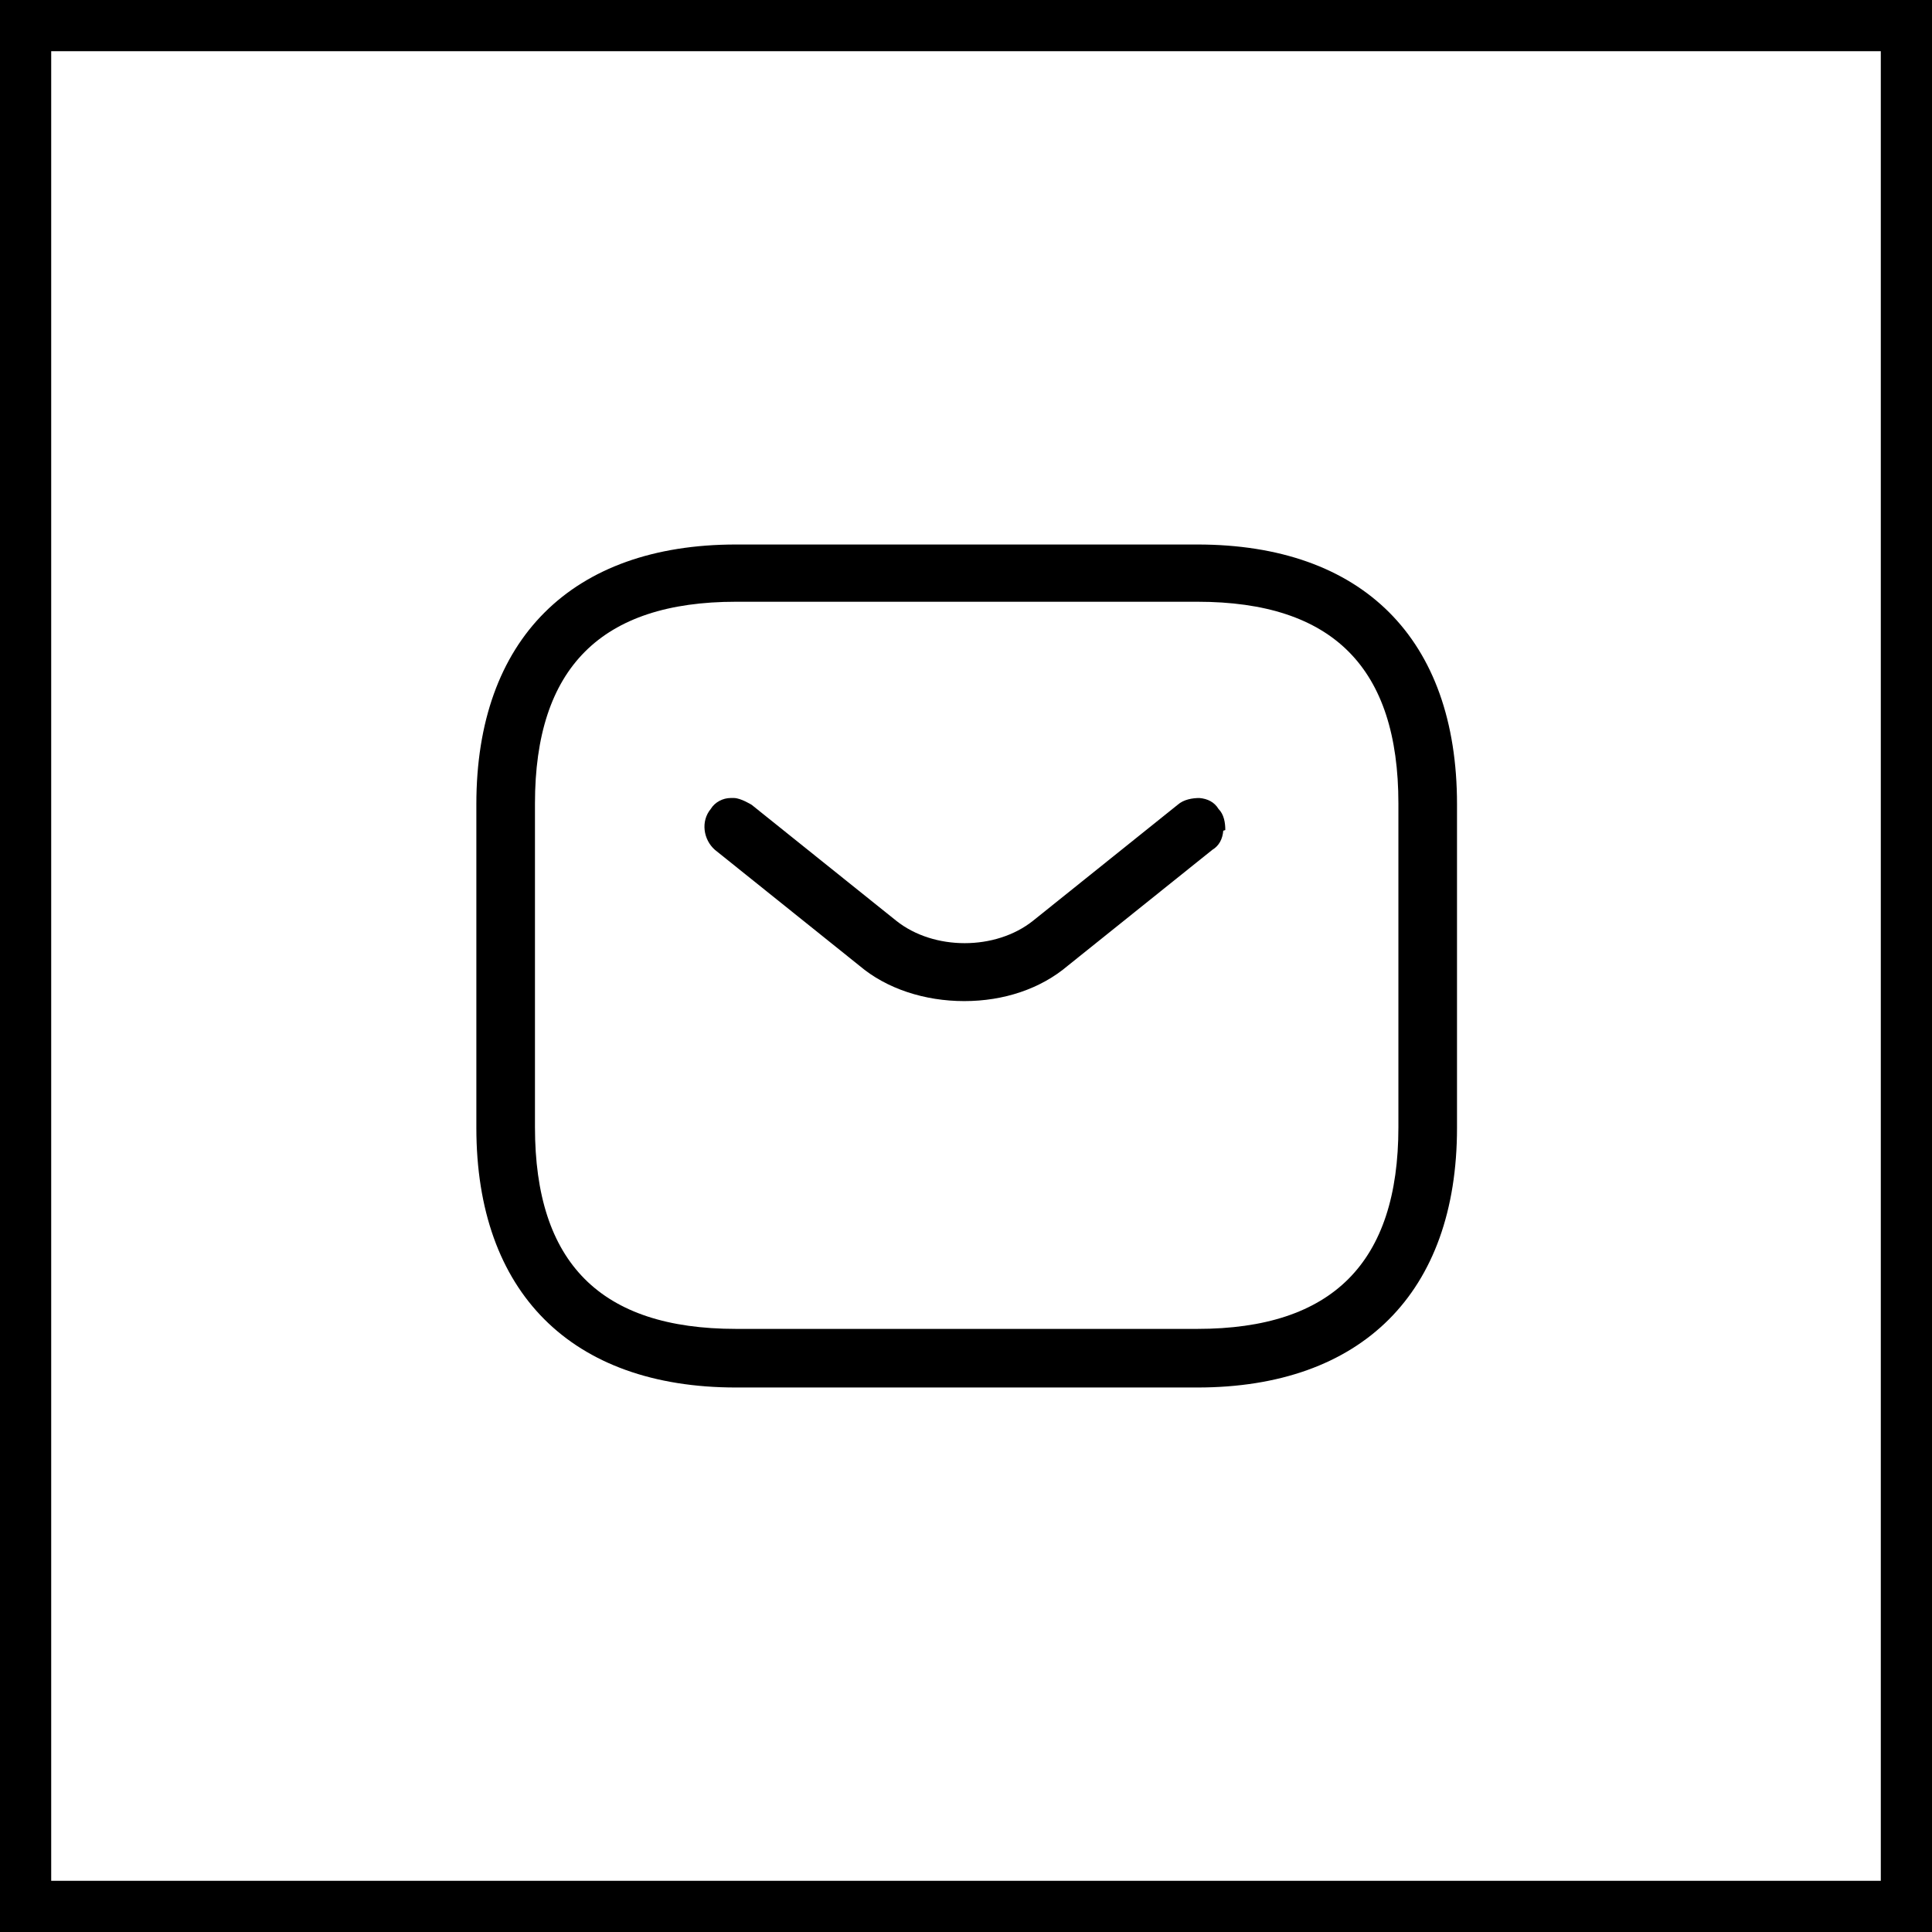 <?xml version="1.0" encoding="UTF-8"?>
<svg id="Layer_1" data-name="Layer 1" xmlns="http://www.w3.org/2000/svg" viewBox="0 0 28.35 28.35">
  <defs>
    <style>
      .cls-1 {
        fill: none;
      }
    </style>
  </defs>
  <rect class="cls-1" x="6.98" y="7.99" width="14.4" height="12.36"/>
  <path d="M20.52,16.54c0,1.99-.97,2.96-2.95,2.96h-6.77c-1.99,0-2.95-.97-2.95-2.96v-4.75c0-1.99.97-2.96,2.95-2.96h6.77c1.99,0,2.95.97,2.95,2.96v4.75ZM17.57,7.99h-6.77c-2.41,0-3.81,1.39-3.81,3.81v4.75c0,2.41,1.39,3.81,3.81,3.81h6.77c2.41,0,3.81-1.39,3.81-3.81v-4.75c0-2.43-1.39-3.81-3.81-3.81"/>
  <path d="M17.98,12.18c0-.11-.02-.23-.1-.31-.06-.1-.16-.15-.28-.16-.1,0-.23.02-.32.1l-2.12,1.7c-.55.44-1.46.44-2.01,0l-2.12-1.7s-.16-.1-.26-.1h-.05c-.11,0-.23.06-.29.16-.15.18-.11.45.06.6l2.12,1.7c.4.34.96.52,1.54.52s1.12-.18,1.52-.52l2.12-1.7c.1-.06.15-.16.16-.28"/>
  <path d="M27.6.75v26.85H.75V.75h26.85M28.35,0H0v28.35h28.35V0h0Z"/>
  <path d="M27.6.75v26.85H.75V.75h26.85M28.35,0H0v28.35h28.35V0h0Z"/>
</svg>